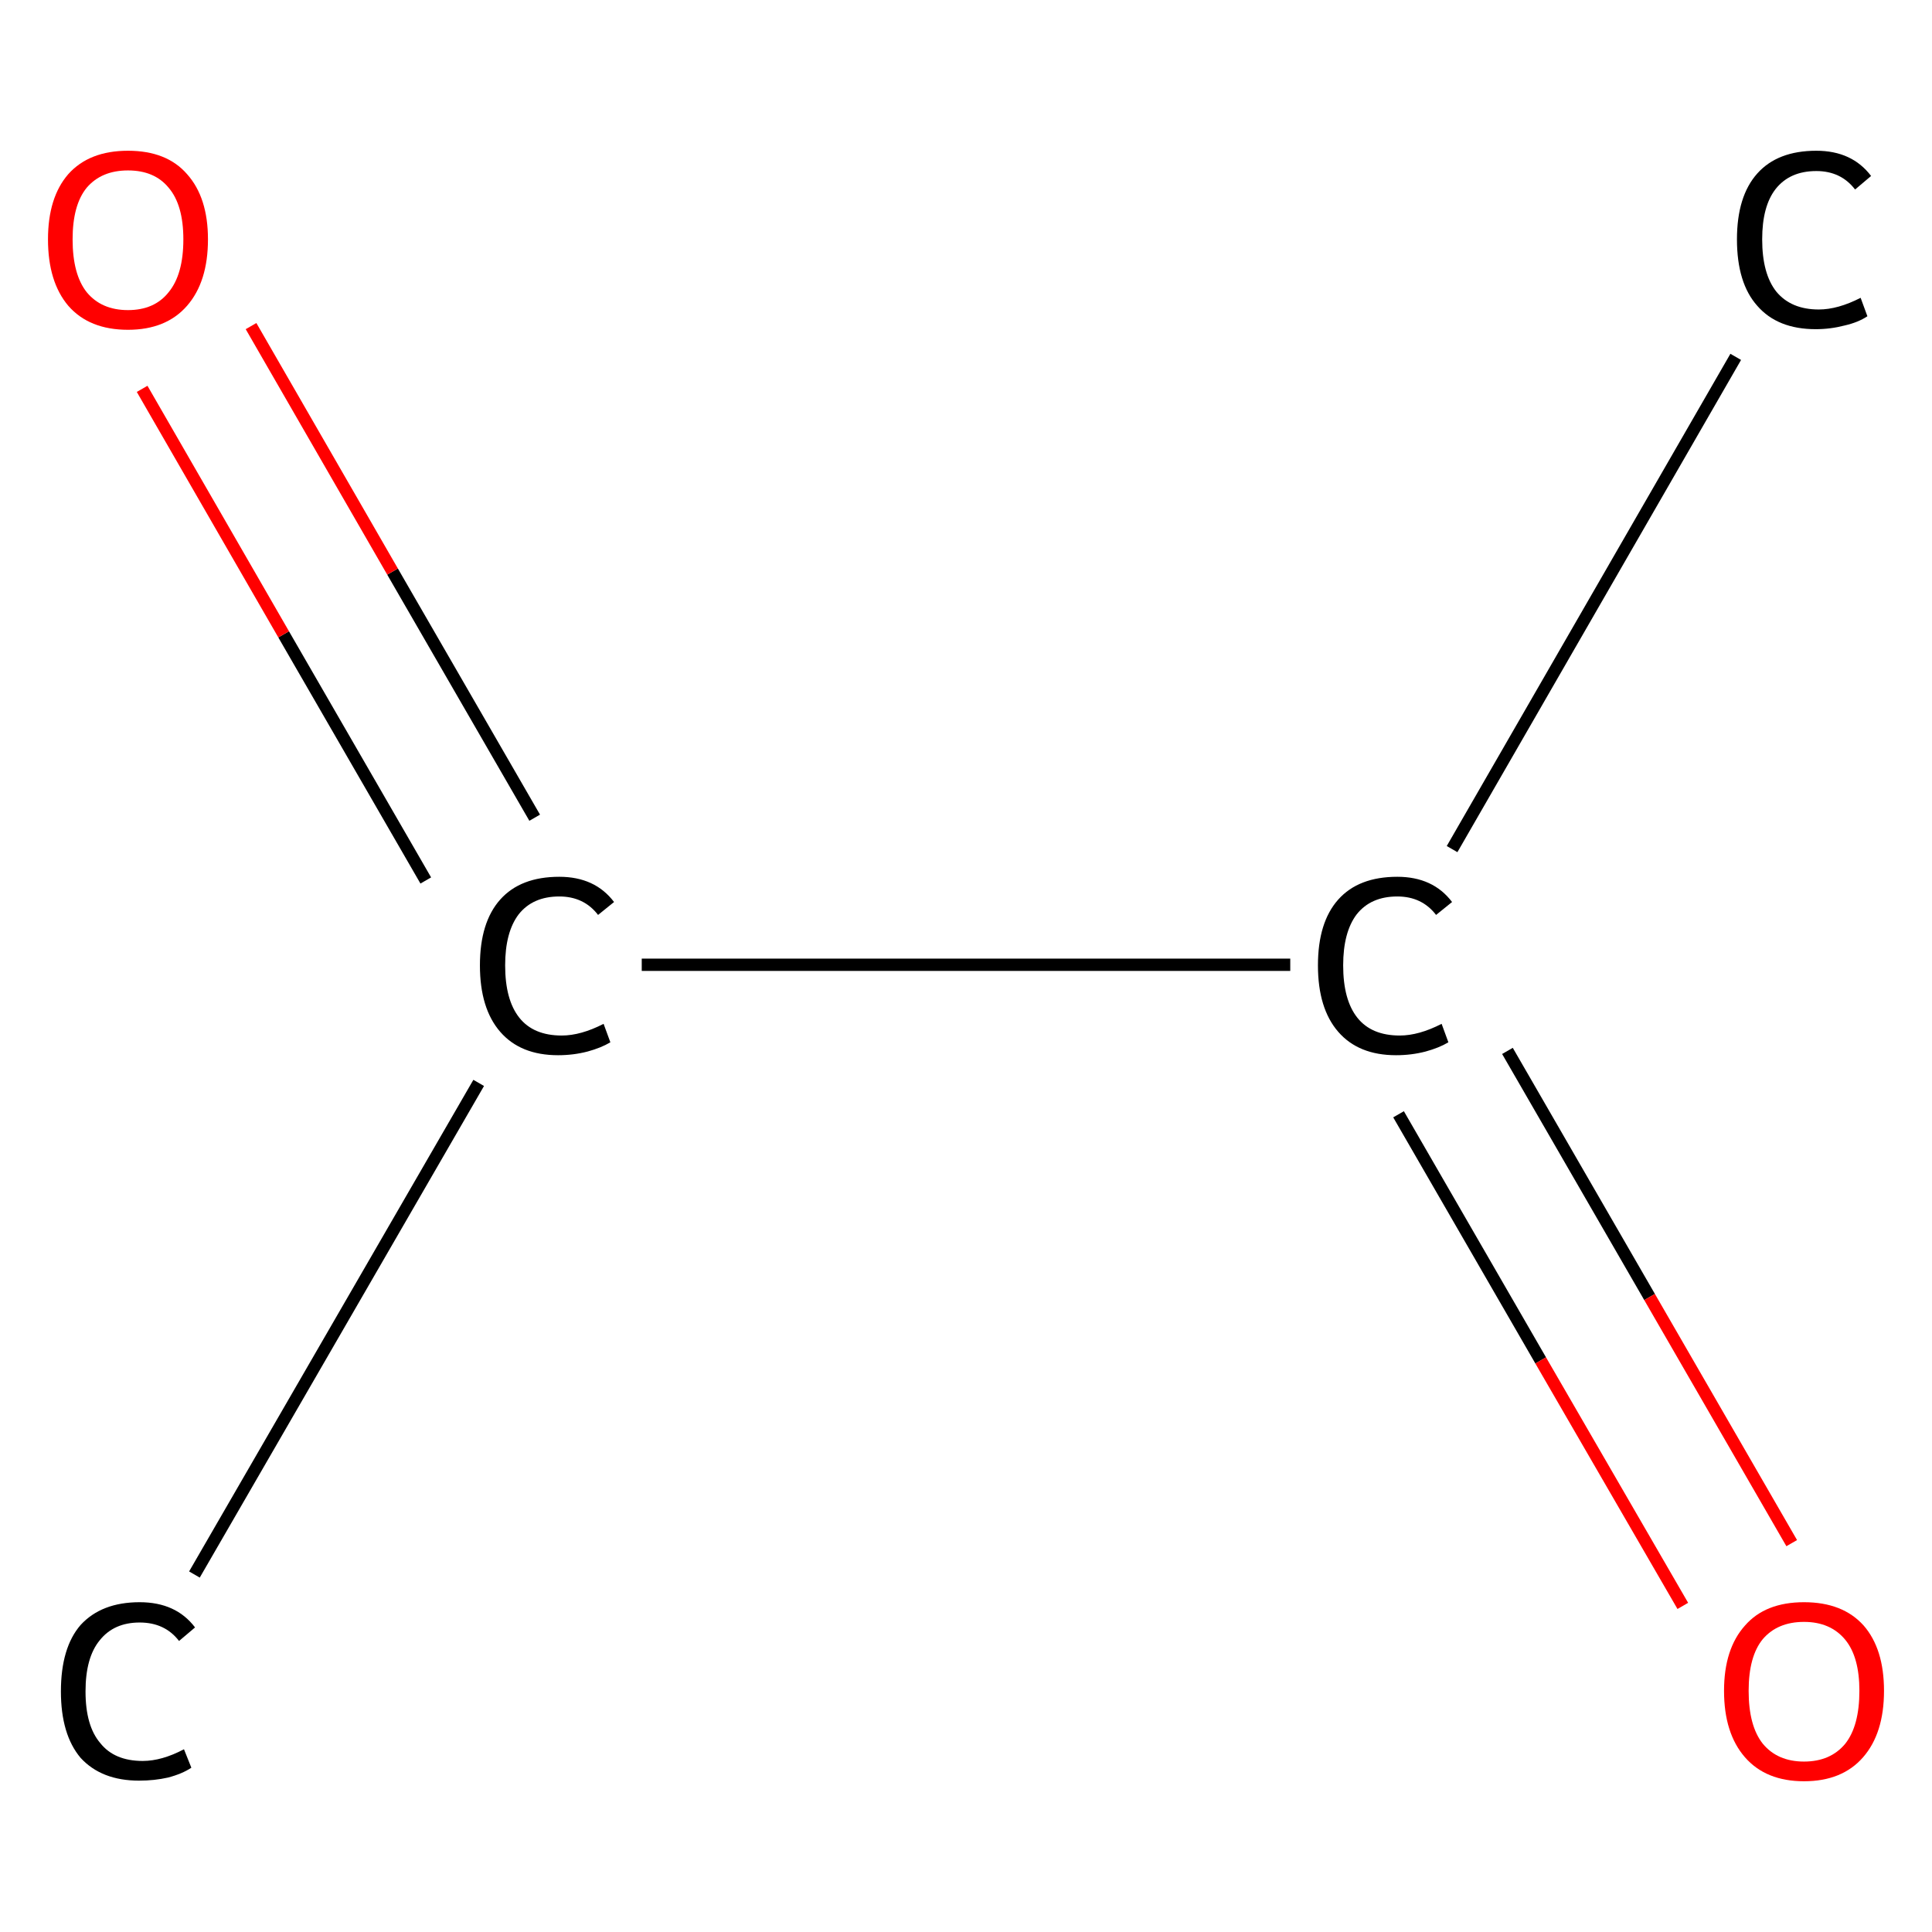 <?xml version='1.0' encoding='iso-8859-1'?>
<svg version='1.1' baseProfile='full'
              xmlns='http://www.w3.org/2000/svg'
                      xmlns:rdkit='http://www.rdkit.org/xml'
                      xmlns:xlink='http://www.w3.org/1999/xlink'
                  xml:space='preserve'
width='314px' height='314px' viewBox='0 0 314 314'>
<!-- END OF HEADER -->
<rect style='opacity:1.0;fill:#FFFFFF;stroke:none' width='314.0' height='314.0' x='0.0' y='0.0'> </rect>
<path class='bond-0 atom-0 atom-1' d='M 282.1,58.0 L 236.0,138.0' style='fill:none;fill-rule:evenodd;stroke:#000000;stroke-width:2.0px;stroke-linecap:butt;stroke-linejoin:miter;stroke-opacity:1' />
<path class='bond-1 atom-1 atom-2' d='M 227.3,181.1 L 250.4,221.1' style='fill:none;fill-rule:evenodd;stroke:#000000;stroke-width:2.0px;stroke-linecap:butt;stroke-linejoin:miter;stroke-opacity:1' />
<path class='bond-1 atom-1 atom-2' d='M 250.4,221.1 L 273.5,261.0' style='fill:none;fill-rule:evenodd;stroke:#FF0000;stroke-width:2.0px;stroke-linecap:butt;stroke-linejoin:miter;stroke-opacity:1' />
<path class='bond-1 atom-1 atom-2' d='M 245.0,170.8 L 268.1,210.8' style='fill:none;fill-rule:evenodd;stroke:#000000;stroke-width:2.0px;stroke-linecap:butt;stroke-linejoin:miter;stroke-opacity:1' />
<path class='bond-1 atom-1 atom-2' d='M 268.1,210.8 L 291.2,250.8' style='fill:none;fill-rule:evenodd;stroke:#FF0000;stroke-width:2.0px;stroke-linecap:butt;stroke-linejoin:miter;stroke-opacity:1' />
<path class='bond-2 atom-1 atom-3' d='M 209.7,156.8 L 104.3,156.8' style='fill:none;fill-rule:evenodd;stroke:#000000;stroke-width:2.0px;stroke-linecap:butt;stroke-linejoin:miter;stroke-opacity:1' />
<path class='bond-3 atom-3 atom-4' d='M 77.8,176.0 L 31.6,255.9' style='fill:none;fill-rule:evenodd;stroke:#000000;stroke-width:2.0px;stroke-linecap:butt;stroke-linejoin:miter;stroke-opacity:1' />
<path class='bond-4 atom-3 atom-5' d='M 86.9,132.9 L 63.8,92.9' style='fill:none;fill-rule:evenodd;stroke:#000000;stroke-width:2.0px;stroke-linecap:butt;stroke-linejoin:miter;stroke-opacity:1' />
<path class='bond-4 atom-3 atom-5' d='M 63.8,92.9 L 40.8,53.0' style='fill:none;fill-rule:evenodd;stroke:#FF0000;stroke-width:2.0px;stroke-linecap:butt;stroke-linejoin:miter;stroke-opacity:1' />
<path class='bond-4 atom-3 atom-5' d='M 69.2,143.1 L 46.1,103.1' style='fill:none;fill-rule:evenodd;stroke:#000000;stroke-width:2.0px;stroke-linecap:butt;stroke-linejoin:miter;stroke-opacity:1' />
<path class='bond-4 atom-3 atom-5' d='M 46.1,103.1 L 23.1,63.2' style='fill:none;fill-rule:evenodd;stroke:#FF0000;stroke-width:2.0px;stroke-linecap:butt;stroke-linejoin:miter;stroke-opacity:1' />
<path class='atom-0' d='M 282.3 38.9
Q 282.3 31.9, 285.6 28.2
Q 288.9 24.5, 295.2 24.5
Q 301.0 24.5, 304.1 28.6
L 301.5 30.8
Q 299.2 27.8, 295.2 27.8
Q 290.9 27.8, 288.6 30.7
Q 286.4 33.5, 286.4 38.9
Q 286.4 44.5, 288.7 47.4
Q 291.1 50.3, 295.6 50.3
Q 298.7 50.3, 302.4 48.4
L 303.5 51.4
Q 302.0 52.4, 299.8 52.9
Q 297.5 53.5, 295.1 53.5
Q 288.9 53.5, 285.6 49.7
Q 282.3 46.0, 282.3 38.9
' fill='#000000'/>
<path class='atom-1' d='M 214.2 156.9
Q 214.2 149.9, 217.5 146.2
Q 220.8 142.5, 227.1 142.5
Q 232.9 142.5, 236.0 146.6
L 233.4 148.7
Q 231.1 145.7, 227.1 145.7
Q 222.8 145.7, 220.5 148.6
Q 218.3 151.5, 218.3 156.9
Q 218.3 162.5, 220.6 165.4
Q 222.9 168.3, 227.5 168.3
Q 230.6 168.3, 234.3 166.4
L 235.4 169.4
Q 233.9 170.3, 231.7 170.9
Q 229.4 171.5, 226.9 171.5
Q 220.8 171.5, 217.5 167.7
Q 214.2 163.9, 214.2 156.9
' fill='#000000'/>
<path class='atom-2' d='M 280.2 274.8
Q 280.2 268.0, 283.6 264.2
Q 286.9 260.4, 293.2 260.4
Q 299.5 260.4, 302.9 264.2
Q 306.2 268.0, 306.2 274.8
Q 306.2 281.7, 302.8 285.6
Q 299.4 289.5, 293.2 289.5
Q 287.0 289.5, 283.6 285.6
Q 280.2 281.7, 280.2 274.8
M 293.2 286.3
Q 297.5 286.3, 299.9 283.4
Q 302.2 280.5, 302.2 274.8
Q 302.2 269.3, 299.9 266.5
Q 297.5 263.6, 293.2 263.6
Q 288.9 263.6, 286.5 266.4
Q 284.2 269.2, 284.2 274.8
Q 284.2 280.5, 286.5 283.4
Q 288.9 286.3, 293.2 286.3
' fill='#FF0000'/>
<path class='atom-3' d='M 78.0 156.9
Q 78.0 149.9, 81.3 146.2
Q 84.6 142.5, 90.9 142.5
Q 96.7 142.5, 99.8 146.6
L 97.2 148.7
Q 94.9 145.7, 90.9 145.7
Q 86.6 145.7, 84.3 148.6
Q 82.1 151.5, 82.1 156.9
Q 82.1 162.5, 84.4 165.4
Q 86.7 168.3, 91.3 168.3
Q 94.4 168.3, 98.1 166.4
L 99.2 169.4
Q 97.7 170.3, 95.5 170.9
Q 93.2 171.5, 90.7 171.5
Q 84.6 171.5, 81.3 167.7
Q 78.0 163.9, 78.0 156.9
' fill='#000000'/>
<path class='atom-4' d='M 9.9 274.9
Q 9.9 267.8, 13.1 264.1
Q 16.5 260.4, 22.7 260.4
Q 28.6 260.4, 31.7 264.5
L 29.1 266.7
Q 26.8 263.7, 22.7 263.7
Q 18.5 263.7, 16.2 266.6
Q 13.9 269.4, 13.9 274.9
Q 13.9 280.5, 16.3 283.3
Q 18.6 286.2, 23.2 286.2
Q 26.3 286.2, 29.9 284.3
L 31.1 287.3
Q 29.6 288.3, 27.3 288.9
Q 25.1 289.4, 22.6 289.4
Q 16.5 289.4, 13.1 285.7
Q 9.9 281.9, 9.9 274.9
' fill='#000000'/>
<path class='atom-5' d='M 7.8 38.9
Q 7.8 32.1, 11.1 28.3
Q 14.5 24.5, 20.8 24.5
Q 27.1 24.5, 30.4 28.3
Q 33.8 32.1, 33.8 38.9
Q 33.8 45.8, 30.4 49.7
Q 27.0 53.6, 20.8 53.6
Q 14.5 53.6, 11.1 49.7
Q 7.8 45.8, 7.8 38.9
M 20.8 50.4
Q 25.1 50.4, 27.4 47.5
Q 29.8 44.6, 29.8 38.9
Q 29.8 33.3, 27.4 30.5
Q 25.1 27.7, 20.8 27.7
Q 16.5 27.7, 14.1 30.5
Q 11.8 33.3, 11.8 38.9
Q 11.8 44.6, 14.1 47.5
Q 16.5 50.4, 20.8 50.4
' fill='#FF0000'/>
</svg>
